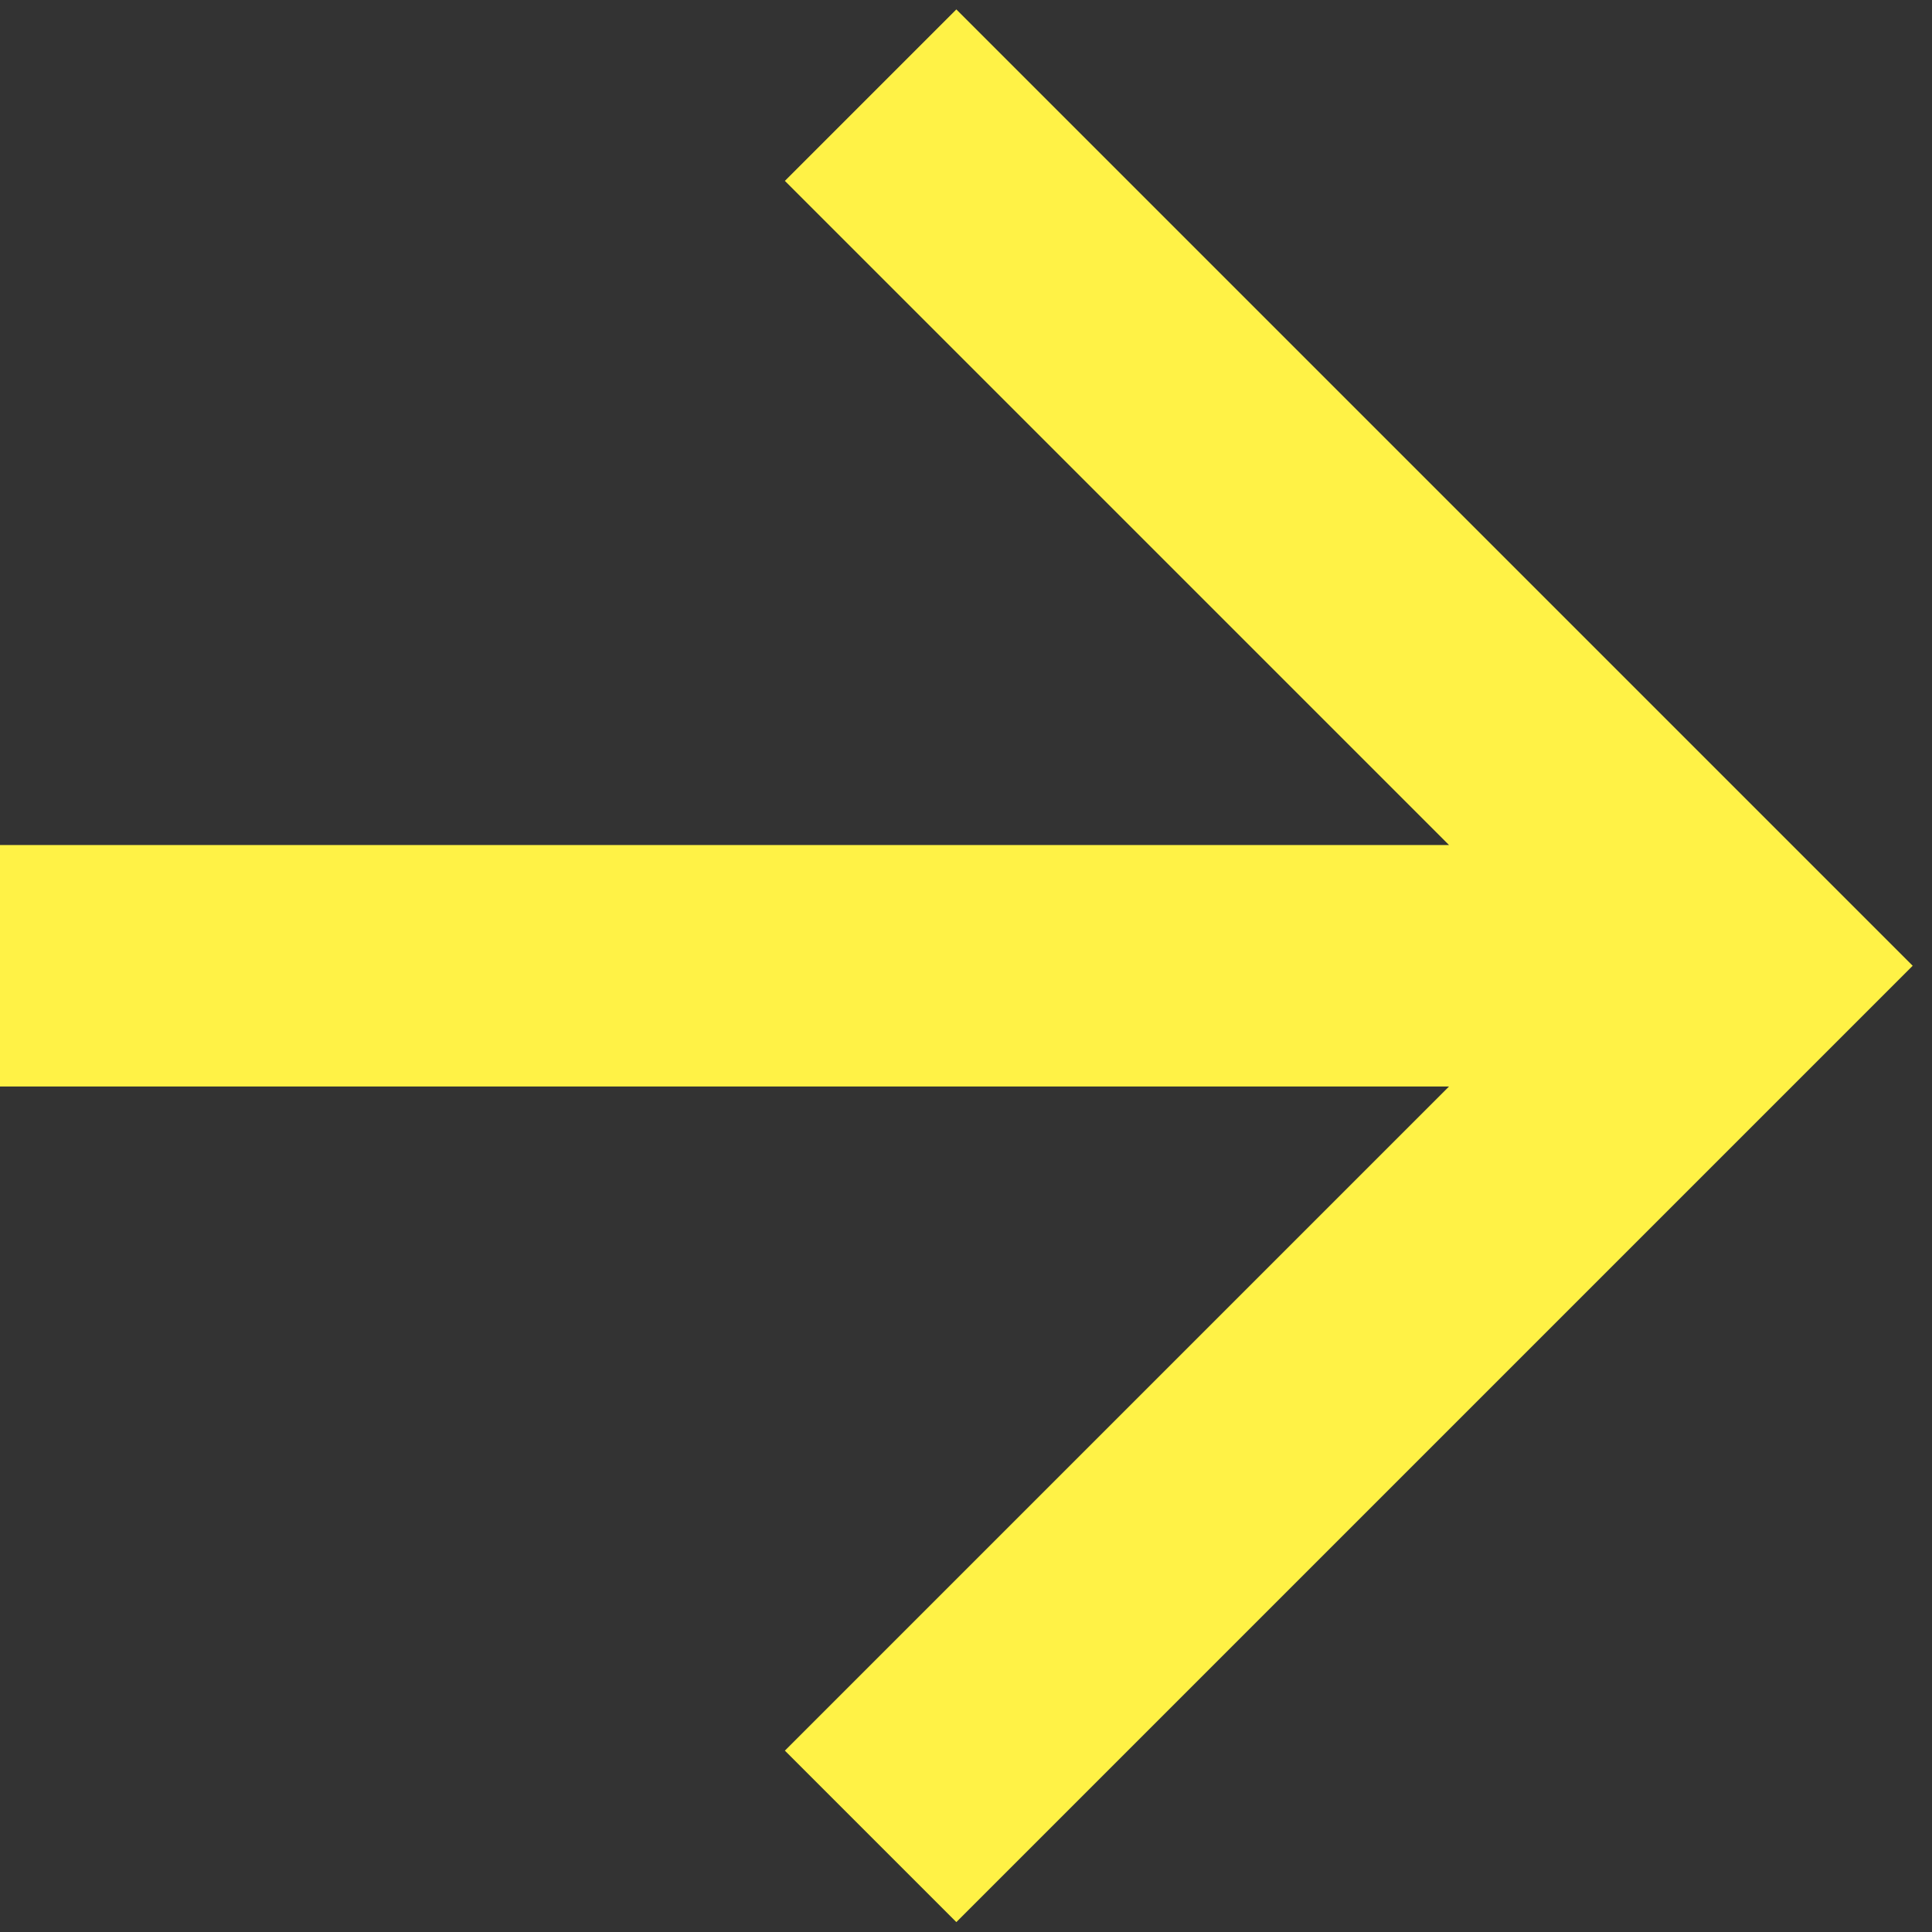 <svg width="16" height="16" viewBox="0 0 16 16" fill="none" xmlns="http://www.w3.org/2000/svg">
<rect x="0" y="0" width="16" height="16" fill="#333333" stroke="none"/>
<path d="M-0 8.998L-0 6.998L12 6.998L6.5 1.498L7.92 0.078L15.84 7.998L7.92 15.918L6.5 14.498L12 8.998L-0 8.998Z" fill="#FFF246"/>
</svg>
